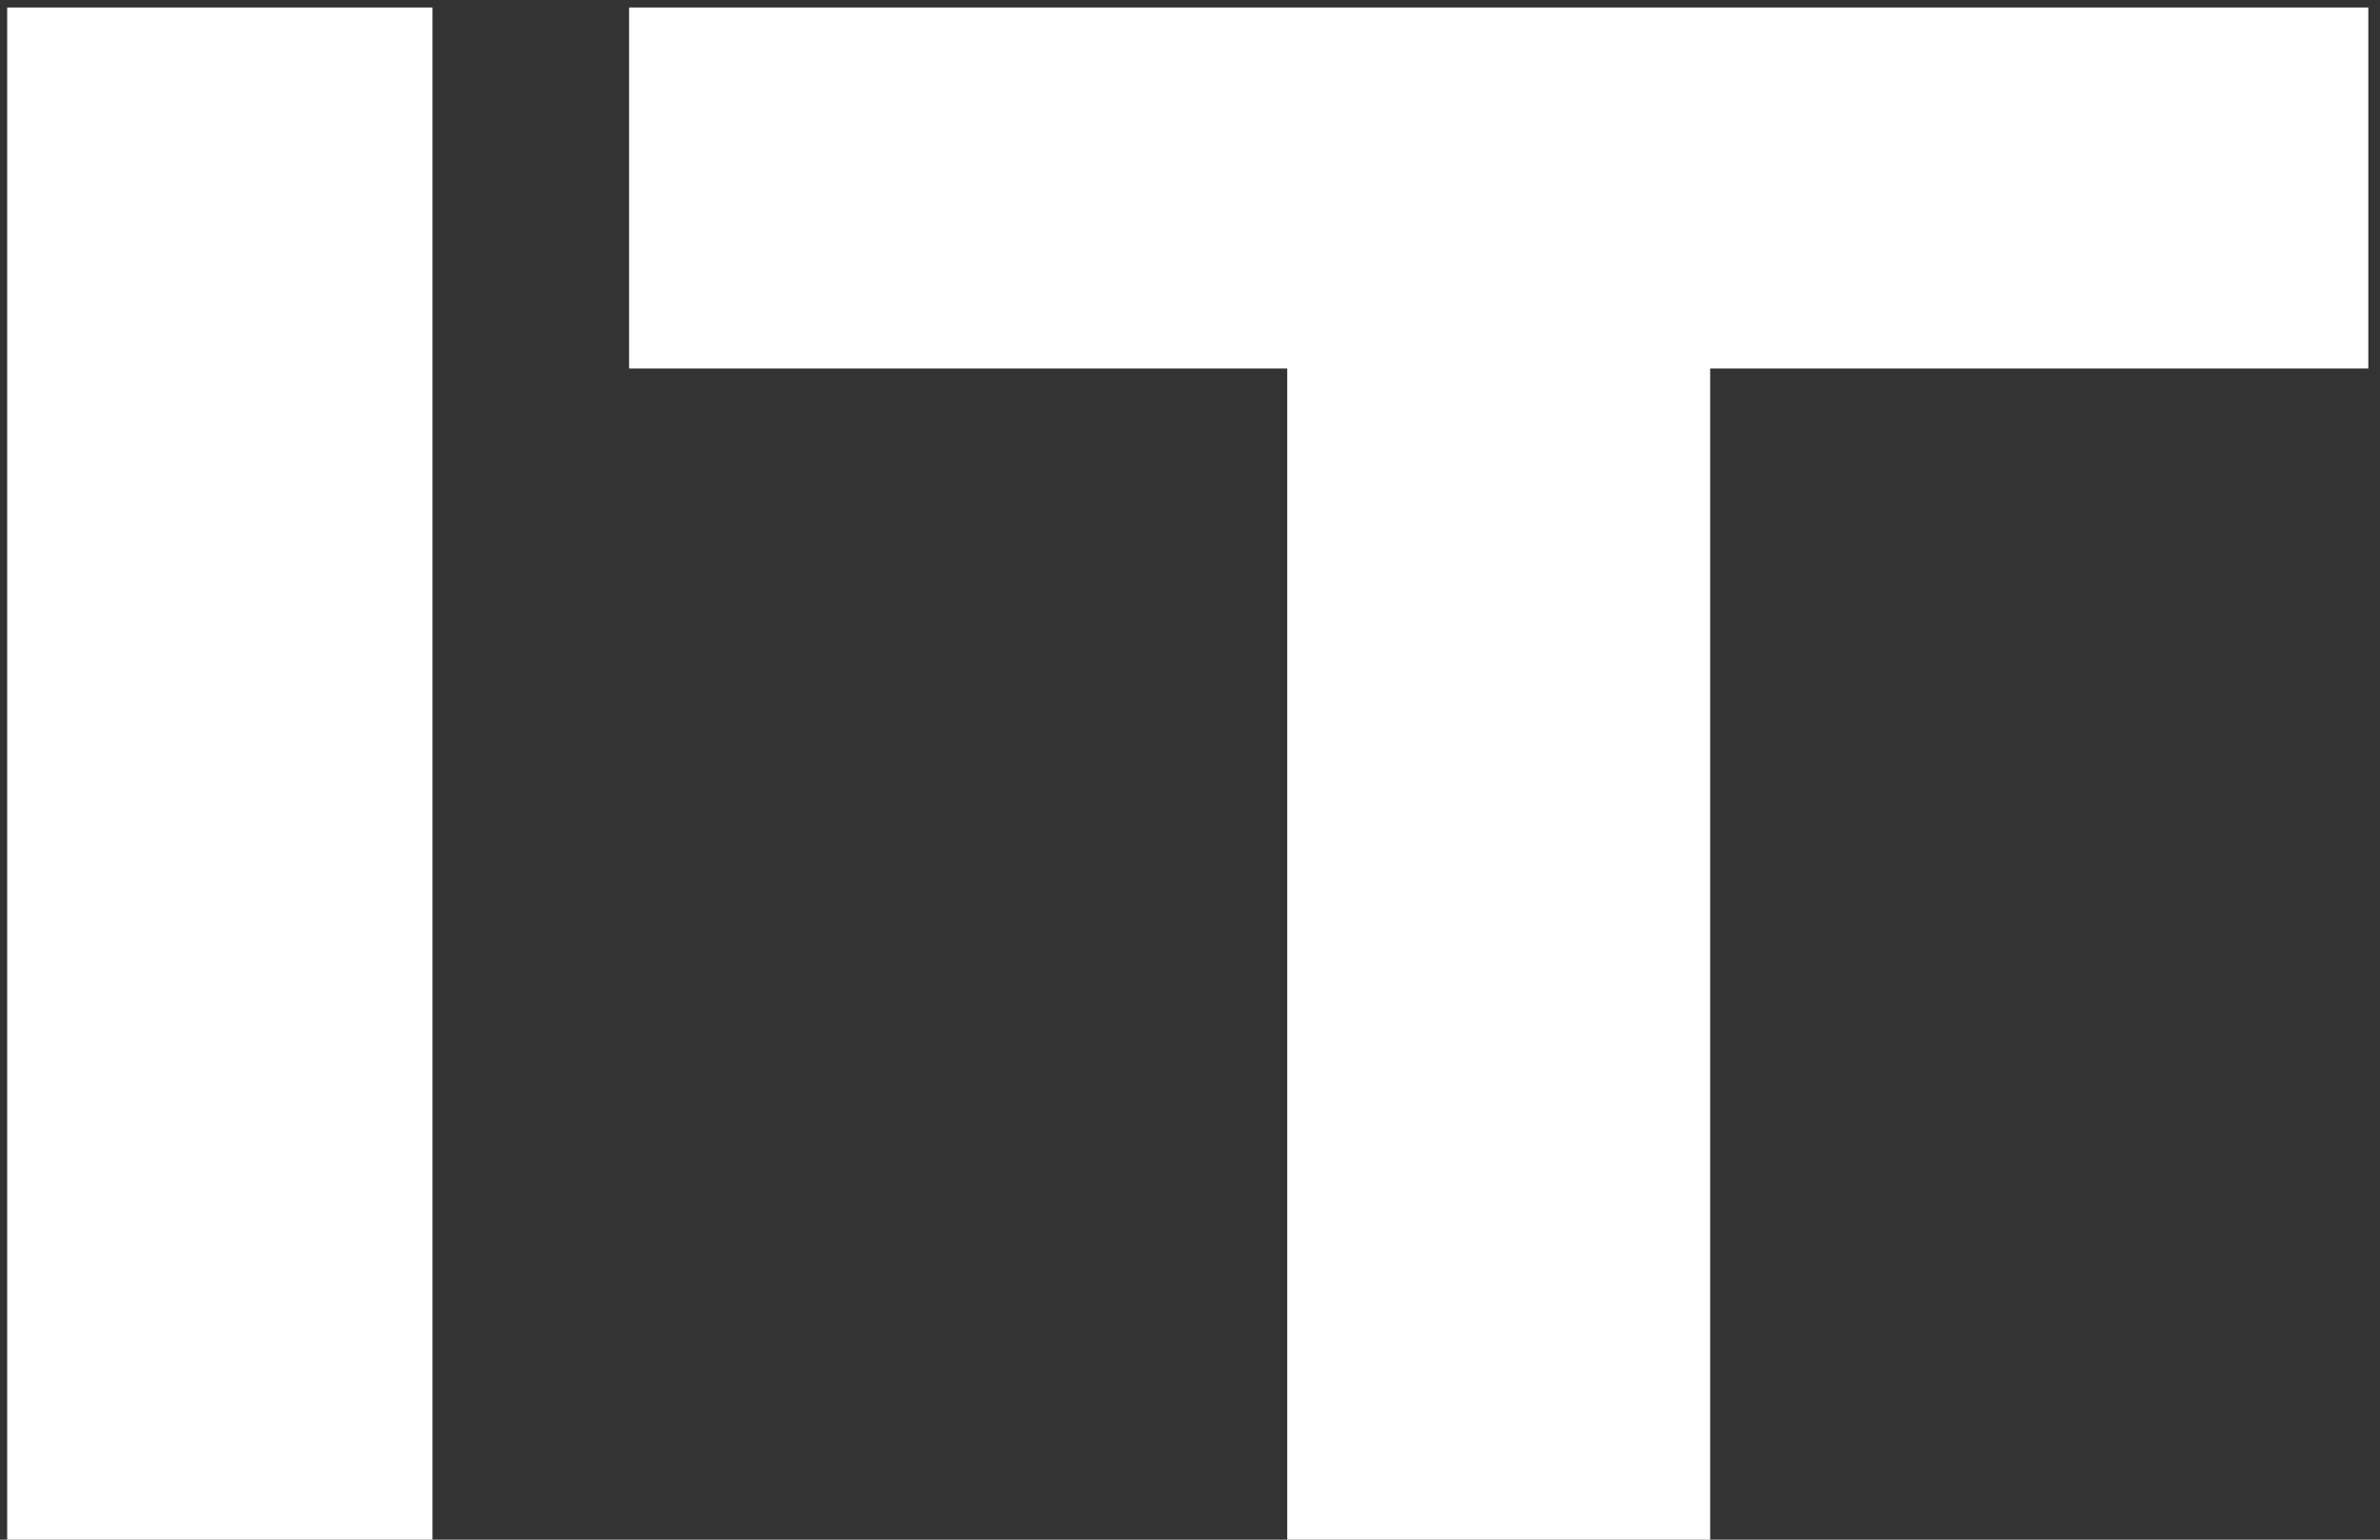 <svg width="187" height="121" viewBox="0 0 187 121" fill="none" xmlns="http://www.w3.org/2000/svg">
<rect x="0" y="0" width="187" height="121" fill="#333333" stroke="none"/>
<path d="M101.14 121V28.963H49.427V0.586H186.083V28.963H134.371V121H101.14Z" fill="white"/>
<path d="M0.564 121V0.586H33.982V121H0.564Z" fill="white"/>
</svg>
